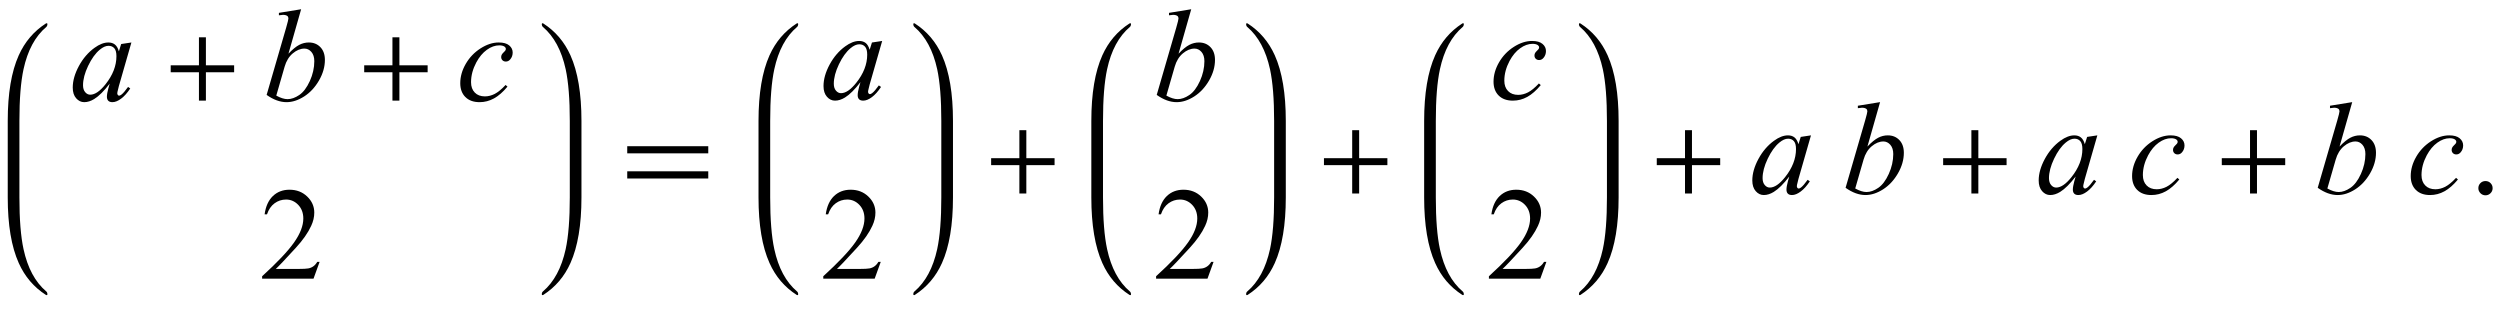 <?xml version="1.0" encoding="UTF-8"?>
<svg xmlns="http://www.w3.org/2000/svg" xmlns:xlink="http://www.w3.org/1999/xlink"  viewBox="0 0 323 41" version="1.1">
<defs>
<g>
<symbol overflow="visible" id="glyph0-0">
<path style="stroke:none;" d="M 2.359 0 L 2.359 -10.625 L 10.859 -10.625 L 10.859 0 Z M 2.625 -0.266 L 10.594 -0.266 L 10.594 -10.359 L 2.625 -10.359 Z M 2.625 -0.266 "/>
</symbol>
<symbol overflow="visible" id="glyph0-1">
<path style="stroke:none;" d="M 7.977 -7.512 L 6.359 -1.883 L 6.176 -1.129 C 6.16 -1.059 6.152 -0.996 6.152 -0.945 C 6.152 -0.859 6.18 -0.781 6.234 -0.715 C 6.277 -0.664 6.332 -0.641 6.398 -0.641 C 6.473 -0.641 6.566 -0.684 6.684 -0.773 C 6.898 -0.934 7.188 -1.266 7.547 -1.77 L 7.828 -1.57 C 7.445 -0.992 7.055 -0.555 6.648 -0.254 C 6.246 0.047 5.871 0.199 5.527 0.199 C 5.289 0.199 5.113 0.141 4.992 0.02 C 4.875 -0.098 4.812 -0.27 4.812 -0.5 C 4.812 -0.77 4.875 -1.125 4.996 -1.57 L 5.172 -2.191 C 4.445 -1.246 3.781 -0.582 3.172 -0.207 C 2.734 0.062 2.305 0.199 1.883 0.199 C 1.48 0.199 1.133 0.031 0.84 -0.305 C 0.547 -0.637 0.398 -1.098 0.398 -1.684 C 0.398 -2.562 0.664 -3.492 1.191 -4.469 C 1.719 -5.445 2.391 -6.227 3.203 -6.816 C 3.84 -7.281 4.441 -7.512 5.004 -7.512 C 5.344 -7.512 5.625 -7.422 5.848 -7.246 C 6.07 -7.07 6.242 -6.777 6.359 -6.367 L 6.656 -7.312 Z M 5.023 -7.082 C 4.668 -7.082 4.293 -6.914 3.895 -6.582 C 3.328 -6.113 2.828 -5.414 2.387 -4.492 C 1.945 -3.566 1.727 -2.73 1.727 -1.984 C 1.727 -1.609 1.82 -1.309 2.008 -1.09 C 2.195 -0.871 2.414 -0.766 2.656 -0.766 C 3.258 -0.766 3.914 -1.211 4.625 -2.102 C 5.57 -3.285 6.043 -4.5 6.043 -5.742 C 6.043 -6.215 5.953 -6.555 5.77 -6.766 C 5.586 -6.977 5.336 -7.082 5.023 -7.082 Z M 5.023 -7.082 "/>
</symbol>
<symbol overflow="visible" id="glyph0-2">
<path style="stroke:none;" d="M 4.906 -11.805 L 3.27 -6.066 C 3.801 -6.621 4.266 -7 4.66 -7.203 C 5.055 -7.41 5.469 -7.512 5.902 -7.512 C 6.512 -7.512 7.008 -7.309 7.395 -6.906 C 7.781 -6.504 7.977 -5.953 7.977 -5.262 C 7.977 -4.371 7.723 -3.484 7.215 -2.602 C 6.703 -1.719 6.066 -1.031 5.297 -0.539 C 4.527 -0.047 3.77 0.199 3.023 0.199 C 2.188 0.199 1.328 -0.113 0.449 -0.738 L 2.973 -9.43 C 3.164 -10.098 3.262 -10.492 3.262 -10.609 C 3.262 -10.754 3.219 -10.859 3.129 -10.934 C 3 -11.031 2.812 -11.082 2.566 -11.082 C 2.449 -11.082 2.273 -11.062 2.035 -11.023 L 2.035 -11.34 Z M 1.695 -0.648 C 2.246 -0.344 2.734 -0.191 3.156 -0.191 C 3.641 -0.191 4.145 -0.371 4.668 -0.727 C 5.191 -1.082 5.645 -1.684 6.031 -2.531 C 6.414 -3.379 6.609 -4.234 6.609 -5.098 C 6.609 -5.605 6.48 -6.004 6.23 -6.293 C 5.977 -6.578 5.68 -6.723 5.336 -6.723 C 4.82 -6.723 4.32 -6.516 3.828 -6.105 C 3.336 -5.691 2.984 -5.117 2.773 -4.383 Z M 1.695 -0.648 "/>
</symbol>
<symbol overflow="visible" id="glyph0-3">
<path style="stroke:none;" d="M 6.566 -1.809 C 5.992 -1.117 5.41 -0.609 4.824 -0.285 C 4.238 0.039 3.617 0.199 2.965 0.199 C 2.18 0.199 1.566 -0.023 1.125 -0.465 C 0.684 -0.906 0.465 -1.504 0.465 -2.25 C 0.465 -3.098 0.703 -3.93 1.176 -4.75 C 1.648 -5.566 2.285 -6.234 3.082 -6.746 C 3.883 -7.258 4.668 -7.512 5.438 -7.512 C 6.039 -7.512 6.492 -7.387 6.789 -7.133 C 7.09 -6.883 7.238 -6.574 7.238 -6.211 C 7.238 -5.867 7.133 -5.574 6.922 -5.328 C 6.766 -5.141 6.578 -5.047 6.352 -5.047 C 6.18 -5.047 6.035 -5.102 5.922 -5.211 C 5.809 -5.324 5.754 -5.461 5.754 -5.629 C 5.754 -5.734 5.773 -5.828 5.816 -5.918 C 5.855 -6.008 5.941 -6.113 6.07 -6.238 C 6.203 -6.363 6.281 -6.453 6.309 -6.508 C 6.336 -6.562 6.352 -6.621 6.352 -6.684 C 6.352 -6.797 6.297 -6.895 6.191 -6.973 C 6.031 -7.082 5.805 -7.141 5.512 -7.141 C 4.969 -7.141 4.434 -6.949 3.902 -6.566 C 3.371 -6.184 2.918 -5.641 2.539 -4.938 C 2.086 -4.086 1.859 -3.234 1.859 -2.383 C 1.859 -1.816 2.02 -1.371 2.34 -1.043 C 2.66 -0.711 3.098 -0.547 3.652 -0.547 C 4.078 -0.547 4.5 -0.656 4.918 -0.867 C 5.336 -1.082 5.805 -1.465 6.324 -2.023 Z M 6.566 -1.809 "/>
</symbol>
<symbol overflow="visible" id="glyph1-0">
<path style="stroke:none;" d="M 1 0 L 1 -12.797 L 7 -12.797 L 7 0 Z M 2 -1 L 6 -1 L 6 -11.797 L 2 -11.797 Z M 2 -1 "/>
</symbol>
<symbol overflow="visible" id="glyph1-1">
<path style="stroke:none;" d="M 9.25 -3.664 L 5.602 -3.664 L 5.602 0 L 4.703 0 L 4.703 -3.664 L 1.055 -3.664 L 1.055 -4.562 L 4.703 -4.562 L 4.703 -8.18 L 5.602 -8.18 L 5.602 -4.562 L 9.25 -4.562 Z M 9.25 -3.664 "/>
</symbol>
<symbol overflow="visible" id="glyph1-2">
<path style="stroke:none;" d="M 11.508 -5.188 L 1.039 -5.188 L 1.039 -6.109 L 11.508 -6.109 Z M 11.508 -1.938 L 1.039 -1.938 L 1.039 -2.867 L 11.508 -2.867 Z M 11.508 -1.938 "/>
</symbol>
<symbol overflow="visible" id="glyph2-0">
<path style="stroke:none;" d="M 2.359 0 L 2.359 -10.625 L 10.859 -10.625 L 10.859 0 Z M 2.625 -0.266 L 10.594 -0.266 L 10.594 -10.359 L 2.625 -10.359 Z M 2.625 -0.266 "/>
</symbol>
<symbol overflow="visible" id="glyph2-1">
<path style="stroke:none;" d="M 7.793 -2.168 L 7.008 0 L 0.367 0 L 0.367 -0.309 C 2.32 -2.09 3.695 -3.543 4.492 -4.672 C 5.289 -5.801 5.688 -6.836 5.688 -7.77 C 5.688 -8.484 5.469 -9.07 5.031 -9.531 C 4.594 -9.988 4.07 -10.219 3.461 -10.219 C 2.906 -10.219 2.41 -10.055 1.973 -9.734 C 1.531 -9.41 1.207 -8.934 0.996 -8.309 L 0.688 -8.309 C 0.828 -9.332 1.184 -10.117 1.754 -10.668 C 2.328 -11.215 3.043 -11.488 3.902 -11.488 C 4.816 -11.488 5.578 -11.195 6.188 -10.609 C 6.801 -10.023 7.105 -9.328 7.105 -8.531 C 7.105 -7.961 6.973 -7.395 6.707 -6.824 C 6.297 -5.926 5.633 -4.977 4.715 -3.977 C 3.336 -2.473 2.477 -1.562 2.133 -1.254 L 5.07 -1.254 C 5.668 -1.254 6.09 -1.277 6.328 -1.32 C 6.57 -1.363 6.789 -1.453 6.98 -1.59 C 7.176 -1.727 7.344 -1.918 7.488 -2.168 Z M 7.793 -2.168 "/>
</symbol>
<symbol overflow="visible" id="glyph2-2">
<path style="stroke:none;" d="M 2.125 -1.609 C 2.387 -1.609 2.605 -1.52 2.781 -1.34 C 2.957 -1.16 3.047 -0.945 3.047 -0.688 C 3.047 -0.434 2.957 -0.219 2.777 -0.039 C 2.598 0.141 2.379 0.234 2.125 0.234 C 1.871 0.234 1.652 0.141 1.473 -0.039 C 1.293 -0.219 1.203 -0.434 1.203 -0.688 C 1.203 -0.949 1.293 -1.168 1.473 -1.344 C 1.652 -1.523 1.871 -1.609 2.125 -1.609 Z M 2.125 -1.609 "/>
</symbol>
</g>
</defs>
<g id="surface72810">
<path style=" stroke:none;fill-rule:nonzero;fill:rgb(0%,0%,0%);fill-opacity:1;" d="M 2.508 16.422 L 2.508 15.625 C 2.508 12.809 2.684 10.582 3.039 8.945 C 3.566 6.52 4.543 4.699 5.977 3.484 C 6.074 3.402 6.125 3.27 6.125 3.094 C 6.125 3.031 6.09 3 6.023 3 C 6.004 3 5.973 3.012 5.93 3.031 C 4.371 4.035 3.203 5.41 2.422 7.148 C 1.473 9.262 1 12.09 1 15.625 L 1 25.508 C 1 29.047 1.473 31.871 2.422 33.984 C 3.203 35.73 4.371 37.102 5.93 38.102 C 5.973 38.125 6.004 38.133 6.023 38.133 C 6.09 38.133 6.125 38.102 6.125 38.039 C 6.125 37.863 6.074 37.734 5.977 37.656 C 4.543 36.438 3.566 34.617 3.039 32.188 C 2.684 30.555 2.508 28.328 2.508 25.508 Z M 2.508 16.422 "/>
<g style="fill:rgb(0%,0%,0%);fill-opacity:1;">
  <use xlink:href="#glyph0-1" x="9" y="13"/>
</g>
<g style="fill:rgb(0%,0%,0%);fill-opacity:1;">
  <use xlink:href="#glyph1-1" x="21" y="13"/>
</g>
<g style="fill:rgb(0%,0%,0%);fill-opacity:1;">
  <use xlink:href="#glyph0-2" x="34" y="13"/>
</g>
<g style="fill:rgb(0%,0%,0%);fill-opacity:1;">
  <use xlink:href="#glyph1-1" x="46" y="13"/>
</g>
<g style="fill:rgb(0%,0%,0%);fill-opacity:1;">
  <use xlink:href="#glyph0-3" x="59" y="13"/>
</g>
<g style="fill:rgb(0%,0%,0%);fill-opacity:1;">
  <use xlink:href="#glyph2-1" x="33.5" y="36"/>
</g>
<path style=" stroke:none;fill-rule:nonzero;fill:rgb(0%,0%,0%);fill-opacity:1;" d="M 75.125 16.422 L 75.125 15.625 C 75.125 12.09 74.652 9.262 73.703 7.148 C 72.922 5.41 71.754 4.035 70.195 3.031 C 70.152 3.012 70.121 3 70.102 3 C 70.035 3 70 3.035 70 3.109 C 70 3.277 70.051 3.402 70.148 3.484 C 71.574 4.699 72.555 6.52 73.086 8.945 C 73.441 10.59 73.617 12.816 73.617 15.625 L 73.617 25.508 C 73.617 28.316 73.441 30.543 73.086 32.188 C 72.555 34.617 71.574 36.438 70.148 37.656 C 70.051 37.734 70 37.859 70 38.023 C 70 38.098 70.035 38.133 70.102 38.133 C 70.121 38.133 70.152 38.125 70.195 38.102 C 71.754 37.098 72.922 35.727 73.703 33.984 C 74.652 31.871 75.125 29.047 75.125 25.508 Z M 75.125 16.422 "/>
<g style="fill:rgb(0%,0%,0%);fill-opacity:1;">
  <use xlink:href="#glyph1-2" x="80" y="25"/>
</g>
<path style=" stroke:none;fill-rule:nonzero;fill:rgb(0%,0%,0%);fill-opacity:1;" d="M 99.508 16.422 L 99.508 15.625 C 99.508 12.809 99.684 10.582 100.039 8.945 C 100.566 6.52 101.543 4.699 102.977 3.484 C 103.074 3.402 103.125 3.27 103.125 3.094 C 103.125 3.031 103.09 3 103.023 3 C 103.004 3 102.973 3.012 102.93 3.031 C 101.371 4.035 100.203 5.41 99.422 7.148 C 98.473 9.262 98 12.09 98 15.625 L 98 25.508 C 98 29.047 98.473 31.871 99.422 33.984 C 100.203 35.73 101.371 37.102 102.93 38.102 C 102.973 38.125 103.004 38.133 103.023 38.133 C 103.09 38.133 103.125 38.102 103.125 38.039 C 103.125 37.863 103.074 37.734 102.977 37.656 C 101.543 36.438 100.566 34.617 100.039 32.188 C 99.684 30.555 99.508 28.328 99.508 25.508 Z M 99.508 16.422 "/>
<g style="fill:rgb(0%,0%,0%);fill-opacity:1;">
  <use xlink:href="#glyph0-1" x="106" y="12.804"/>
</g>
<g style="fill:rgb(0%,0%,0%);fill-opacity:1;">
  <use xlink:href="#glyph2-1" x="106" y="36"/>
</g>
<path style=" stroke:none;fill-rule:nonzero;fill:rgb(0%,0%,0%);fill-opacity:1;" d="M 123.125 16.422 L 123.125 15.625 C 123.125 12.09 122.652 9.262 121.703 7.148 C 120.922 5.41 119.754 4.035 118.195 3.031 C 118.152 3.012 118.121 3 118.102 3 C 118.035 3 118 3.035 118 3.109 C 118 3.277 118.051 3.402 118.148 3.484 C 119.574 4.699 120.555 6.52 121.086 8.945 C 121.441 10.59 121.617 12.816 121.617 15.625 L 121.617 25.508 C 121.617 28.316 121.441 30.543 121.086 32.188 C 120.555 34.617 119.574 36.438 118.148 37.656 C 118.051 37.734 118 37.859 118 38.023 C 118 38.098 118.035 38.133 118.102 38.133 C 118.121 38.133 118.152 38.125 118.195 38.102 C 119.754 37.098 120.922 35.727 121.703 33.984 C 122.652 31.871 123.125 29.047 123.125 25.508 Z M 123.125 16.422 "/>
<g style="fill:rgb(0%,0%,0%);fill-opacity:1;">
  <use xlink:href="#glyph1-1" x="127" y="25"/>
</g>
<path style=" stroke:none;fill-rule:nonzero;fill:rgb(0%,0%,0%);fill-opacity:1;" d="M 142.508 16.422 L 142.508 15.625 C 142.508 12.809 142.684 10.582 143.039 8.945 C 143.566 6.52 144.543 4.699 145.977 3.484 C 146.074 3.402 146.125 3.27 146.125 3.094 C 146.125 3.031 146.09 3 146.023 3 C 146.004 3 145.973 3.012 145.93 3.031 C 144.371 4.035 143.203 5.41 142.422 7.148 C 141.473 9.262 141 12.09 141 15.625 L 141 25.508 C 141 29.047 141.473 31.871 142.422 33.984 C 143.203 35.73 144.371 37.102 145.93 38.102 C 145.973 38.125 146.004 38.133 146.023 38.133 C 146.09 38.133 146.125 38.102 146.125 38.039 C 146.125 37.863 146.074 37.734 145.977 37.656 C 144.543 36.438 143.566 34.617 143.039 32.188 C 142.684 30.555 142.508 28.328 142.508 25.508 Z M 142.508 16.422 "/>
<g style="fill:rgb(0%,0%,0%);fill-opacity:1;">
  <use xlink:href="#glyph0-2" x="149" y="13"/>
</g>
<g style="fill:rgb(0%,0%,0%);fill-opacity:1;">
  <use xlink:href="#glyph2-1" x="149" y="36"/>
</g>
<path style=" stroke:none;fill-rule:nonzero;fill:rgb(0%,0%,0%);fill-opacity:1;" d="M 166.125 16.422 L 166.125 15.625 C 166.125 12.09 165.652 9.262 164.703 7.148 C 163.922 5.41 162.754 4.035 161.195 3.031 C 161.152 3.012 161.121 3 161.102 3 C 161.035 3 161 3.035 161 3.109 C 161 3.277 161.051 3.402 161.148 3.484 C 162.574 4.699 163.555 6.52 164.086 8.945 C 164.441 10.59 164.617 12.816 164.617 15.625 L 164.617 25.508 C 164.617 28.316 164.441 30.543 164.086 32.188 C 163.555 34.617 162.574 36.438 161.148 37.656 C 161.051 37.734 161 37.859 161 38.023 C 161 38.098 161.035 38.133 161.102 38.133 C 161.121 38.133 161.152 38.125 161.195 38.102 C 162.754 37.098 163.922 35.727 164.703 33.984 C 165.652 31.871 166.125 29.047 166.125 25.508 Z M 166.125 16.422 "/>
<g style="fill:rgb(0%,0%,0%);fill-opacity:1;">
  <use xlink:href="#glyph1-1" x="170" y="25"/>
</g>
<path style=" stroke:none;fill-rule:nonzero;fill:rgb(0%,0%,0%);fill-opacity:1;" d="M 185.508 16.422 L 185.508 15.625 C 185.508 12.809 185.684 10.582 186.039 8.945 C 186.566 6.52 187.543 4.699 188.977 3.484 C 189.074 3.402 189.125 3.27 189.125 3.094 C 189.125 3.031 189.09 3 189.023 3 C 189.004 3 188.973 3.012 188.93 3.031 C 187.371 4.035 186.203 5.41 185.422 7.148 C 184.473 9.262 184 12.09 184 15.625 L 184 25.508 C 184 29.047 184.473 31.871 185.422 33.984 C 186.203 35.73 187.371 37.102 188.93 38.102 C 188.973 38.125 189.004 38.133 189.023 38.133 C 189.09 38.133 189.125 38.102 189.125 38.039 C 189.125 37.863 189.074 37.734 188.977 37.656 C 187.543 36.438 186.566 34.617 186.039 32.188 C 185.684 30.555 185.508 28.328 185.508 25.508 Z M 185.508 16.422 "/>
<g style="fill:rgb(0%,0%,0%);fill-opacity:1;">
  <use xlink:href="#glyph0-3" x="192.5" y="12.804"/>
</g>
<g style="fill:rgb(0%,0%,0%);fill-opacity:1;">
  <use xlink:href="#glyph2-1" x="192" y="36"/>
</g>
<path style=" stroke:none;fill-rule:nonzero;fill:rgb(0%,0%,0%);fill-opacity:1;" d="M 209.125 16.422 L 209.125 15.625 C 209.125 12.09 208.652 9.262 207.703 7.148 C 206.922 5.41 205.754 4.035 204.195 3.031 C 204.152 3.012 204.121 3 204.102 3 C 204.035 3 204 3.035 204 3.109 C 204 3.277 204.051 3.402 204.148 3.484 C 205.574 4.699 206.555 6.52 207.086 8.945 C 207.441 10.59 207.617 12.816 207.617 15.625 L 207.617 25.508 C 207.617 28.316 207.441 30.543 207.086 32.188 C 206.555 34.617 205.574 36.438 204.148 37.656 C 204.051 37.734 204 37.859 204 38.023 C 204 38.098 204.035 38.133 204.102 38.133 C 204.121 38.133 204.152 38.125 204.195 38.102 C 205.754 37.098 206.922 35.727 207.703 33.984 C 208.652 31.871 209.125 29.047 209.125 25.508 Z M 209.125 16.422 "/>
<g style="fill:rgb(0%,0%,0%);fill-opacity:1;">
  <use xlink:href="#glyph1-1" x="213" y="25"/>
</g>
<g style="fill:rgb(0%,0%,0%);fill-opacity:1;">
  <use xlink:href="#glyph0-1" x="226" y="25"/>
</g>
<g style="fill:rgb(0%,0%,0%);fill-opacity:1;">
  <use xlink:href="#glyph0-2" x="238" y="25"/>
</g>
<g style="fill:rgb(0%,0%,0%);fill-opacity:1;">
  <use xlink:href="#glyph1-1" x="250" y="25"/>
</g>
<g style="fill:rgb(0%,0%,0%);fill-opacity:1;">
  <use xlink:href="#glyph0-1" x="263" y="25"/>
</g>
<g style="fill:rgb(0%,0%,0%);fill-opacity:1;">
  <use xlink:href="#glyph0-3" x="275" y="25"/>
</g>
<g style="fill:rgb(0%,0%,0%);fill-opacity:1;">
  <use xlink:href="#glyph1-1" x="286" y="25"/>
</g>
<g style="fill:rgb(0%,0%,0%);fill-opacity:1;">
  <use xlink:href="#glyph0-2" x="299" y="25"/>
</g>
<g style="fill:rgb(0%,0%,0%);fill-opacity:1;">
  <use xlink:href="#glyph0-3" x="311" y="25"/>
</g>
<g style="fill:rgb(0%,0%,0%);fill-opacity:1;">
  <use xlink:href="#glyph2-2" x="319" y="25"/>
</g>
</g>
</svg>